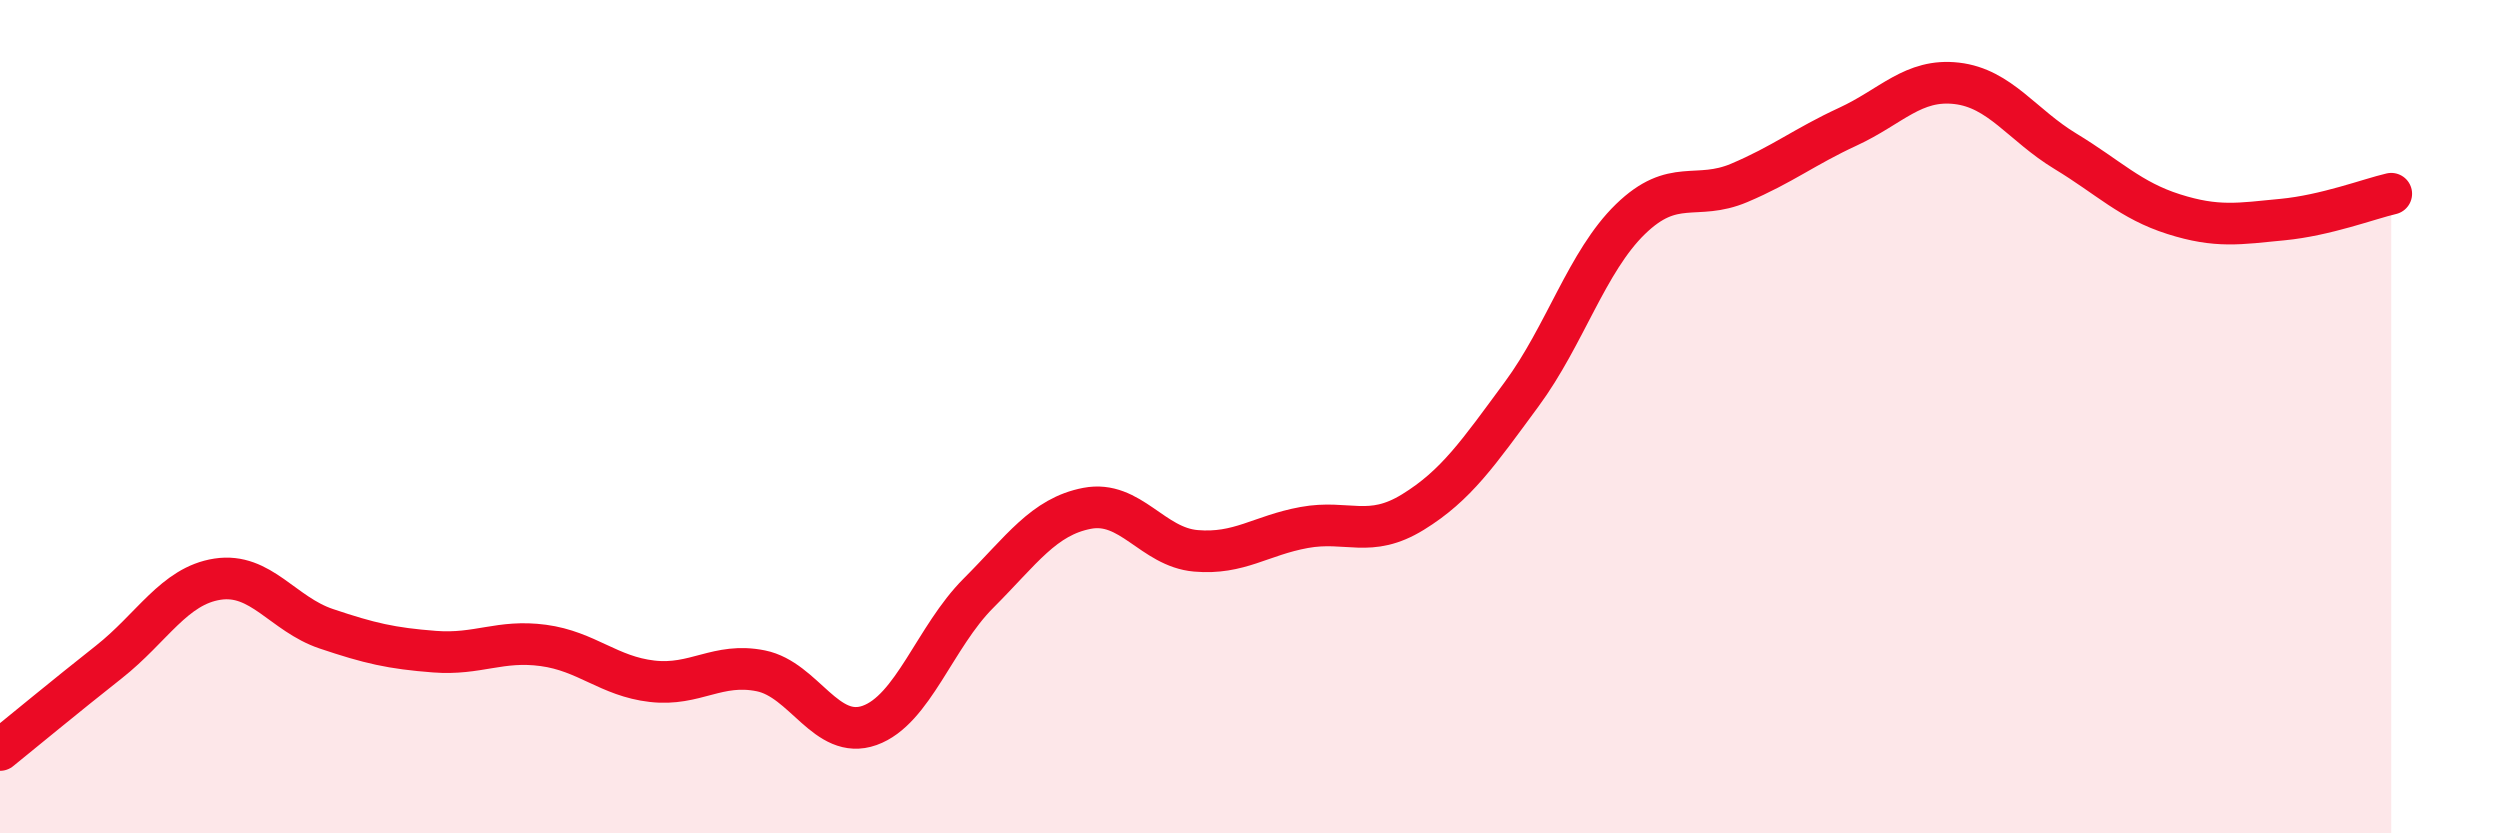 
    <svg width="60" height="20" viewBox="0 0 60 20" xmlns="http://www.w3.org/2000/svg">
      <path
        d="M 0,18 C 0.52,17.58 1.57,16.71 2.61,15.89 C 3.65,15.07 4.18,14.06 5.22,13.9 C 6.26,13.74 6.79,14.74 7.83,15.09 C 8.87,15.44 9.39,15.56 10.43,15.64 C 11.47,15.72 12,15.35 13.04,15.49 C 14.08,15.63 14.61,16.23 15.65,16.35 C 16.69,16.47 17.22,15.89 18.26,16.1 C 19.3,16.31 19.83,17.78 20.87,17.41 C 21.91,17.04 22.44,15.28 23.48,14.24 C 24.52,13.2 25.05,12.4 26.09,12.2 C 27.13,12 27.66,13.13 28.7,13.22 C 29.74,13.31 30.26,12.85 31.3,12.66 C 32.34,12.47 32.87,12.93 33.91,12.29 C 34.95,11.65 35.48,10.87 36.52,9.46 C 37.56,8.05 38.09,6.27 39.13,5.26 C 40.17,4.25 40.7,4.83 41.74,4.39 C 42.78,3.95 43.31,3.52 44.35,3.04 C 45.39,2.56 45.92,1.88 46.96,2 C 48,2.12 48.53,3 49.57,3.63 C 50.61,4.26 51.13,4.81 52.17,5.14 C 53.21,5.47 53.74,5.37 54.78,5.27 C 55.82,5.17 56.87,4.77 57.39,4.65L57.39 20L0 20Z"
        fill="#EB0A25"
        opacity="0.1"
        stroke-linecap="round"
        stroke-linejoin="round"
      />
      <path
        d="M 0,18 C 0.52,17.58 1.57,16.71 2.61,15.89 C 3.65,15.07 4.18,14.06 5.22,13.9 C 6.26,13.74 6.79,14.74 7.83,15.09 C 8.87,15.44 9.39,15.56 10.43,15.64 C 11.47,15.72 12,15.35 13.04,15.49 C 14.08,15.63 14.61,16.23 15.65,16.35 C 16.69,16.47 17.22,15.89 18.26,16.1 C 19.3,16.31 19.83,17.78 20.87,17.41 C 21.91,17.04 22.44,15.28 23.48,14.24 C 24.52,13.2 25.05,12.4 26.09,12.2 C 27.13,12 27.66,13.13 28.7,13.22 C 29.74,13.31 30.26,12.85 31.3,12.66 C 32.34,12.47 32.87,12.93 33.91,12.29 C 34.95,11.65 35.48,10.87 36.52,9.46 C 37.56,8.05 38.09,6.27 39.13,5.26 C 40.17,4.25 40.7,4.83 41.74,4.39 C 42.78,3.95 43.31,3.52 44.35,3.04 C 45.39,2.56 45.92,1.88 46.96,2 C 48,2.12 48.53,3 49.57,3.63 C 50.61,4.26 51.13,4.81 52.17,5.14 C 53.21,5.47 53.74,5.37 54.78,5.27 C 55.82,5.17 56.87,4.77 57.39,4.65"
        stroke="#EB0A25"
        stroke-width="1"
        fill="none"
        stroke-linecap="round"
        stroke-linejoin="round"
      />
    </svg>
  